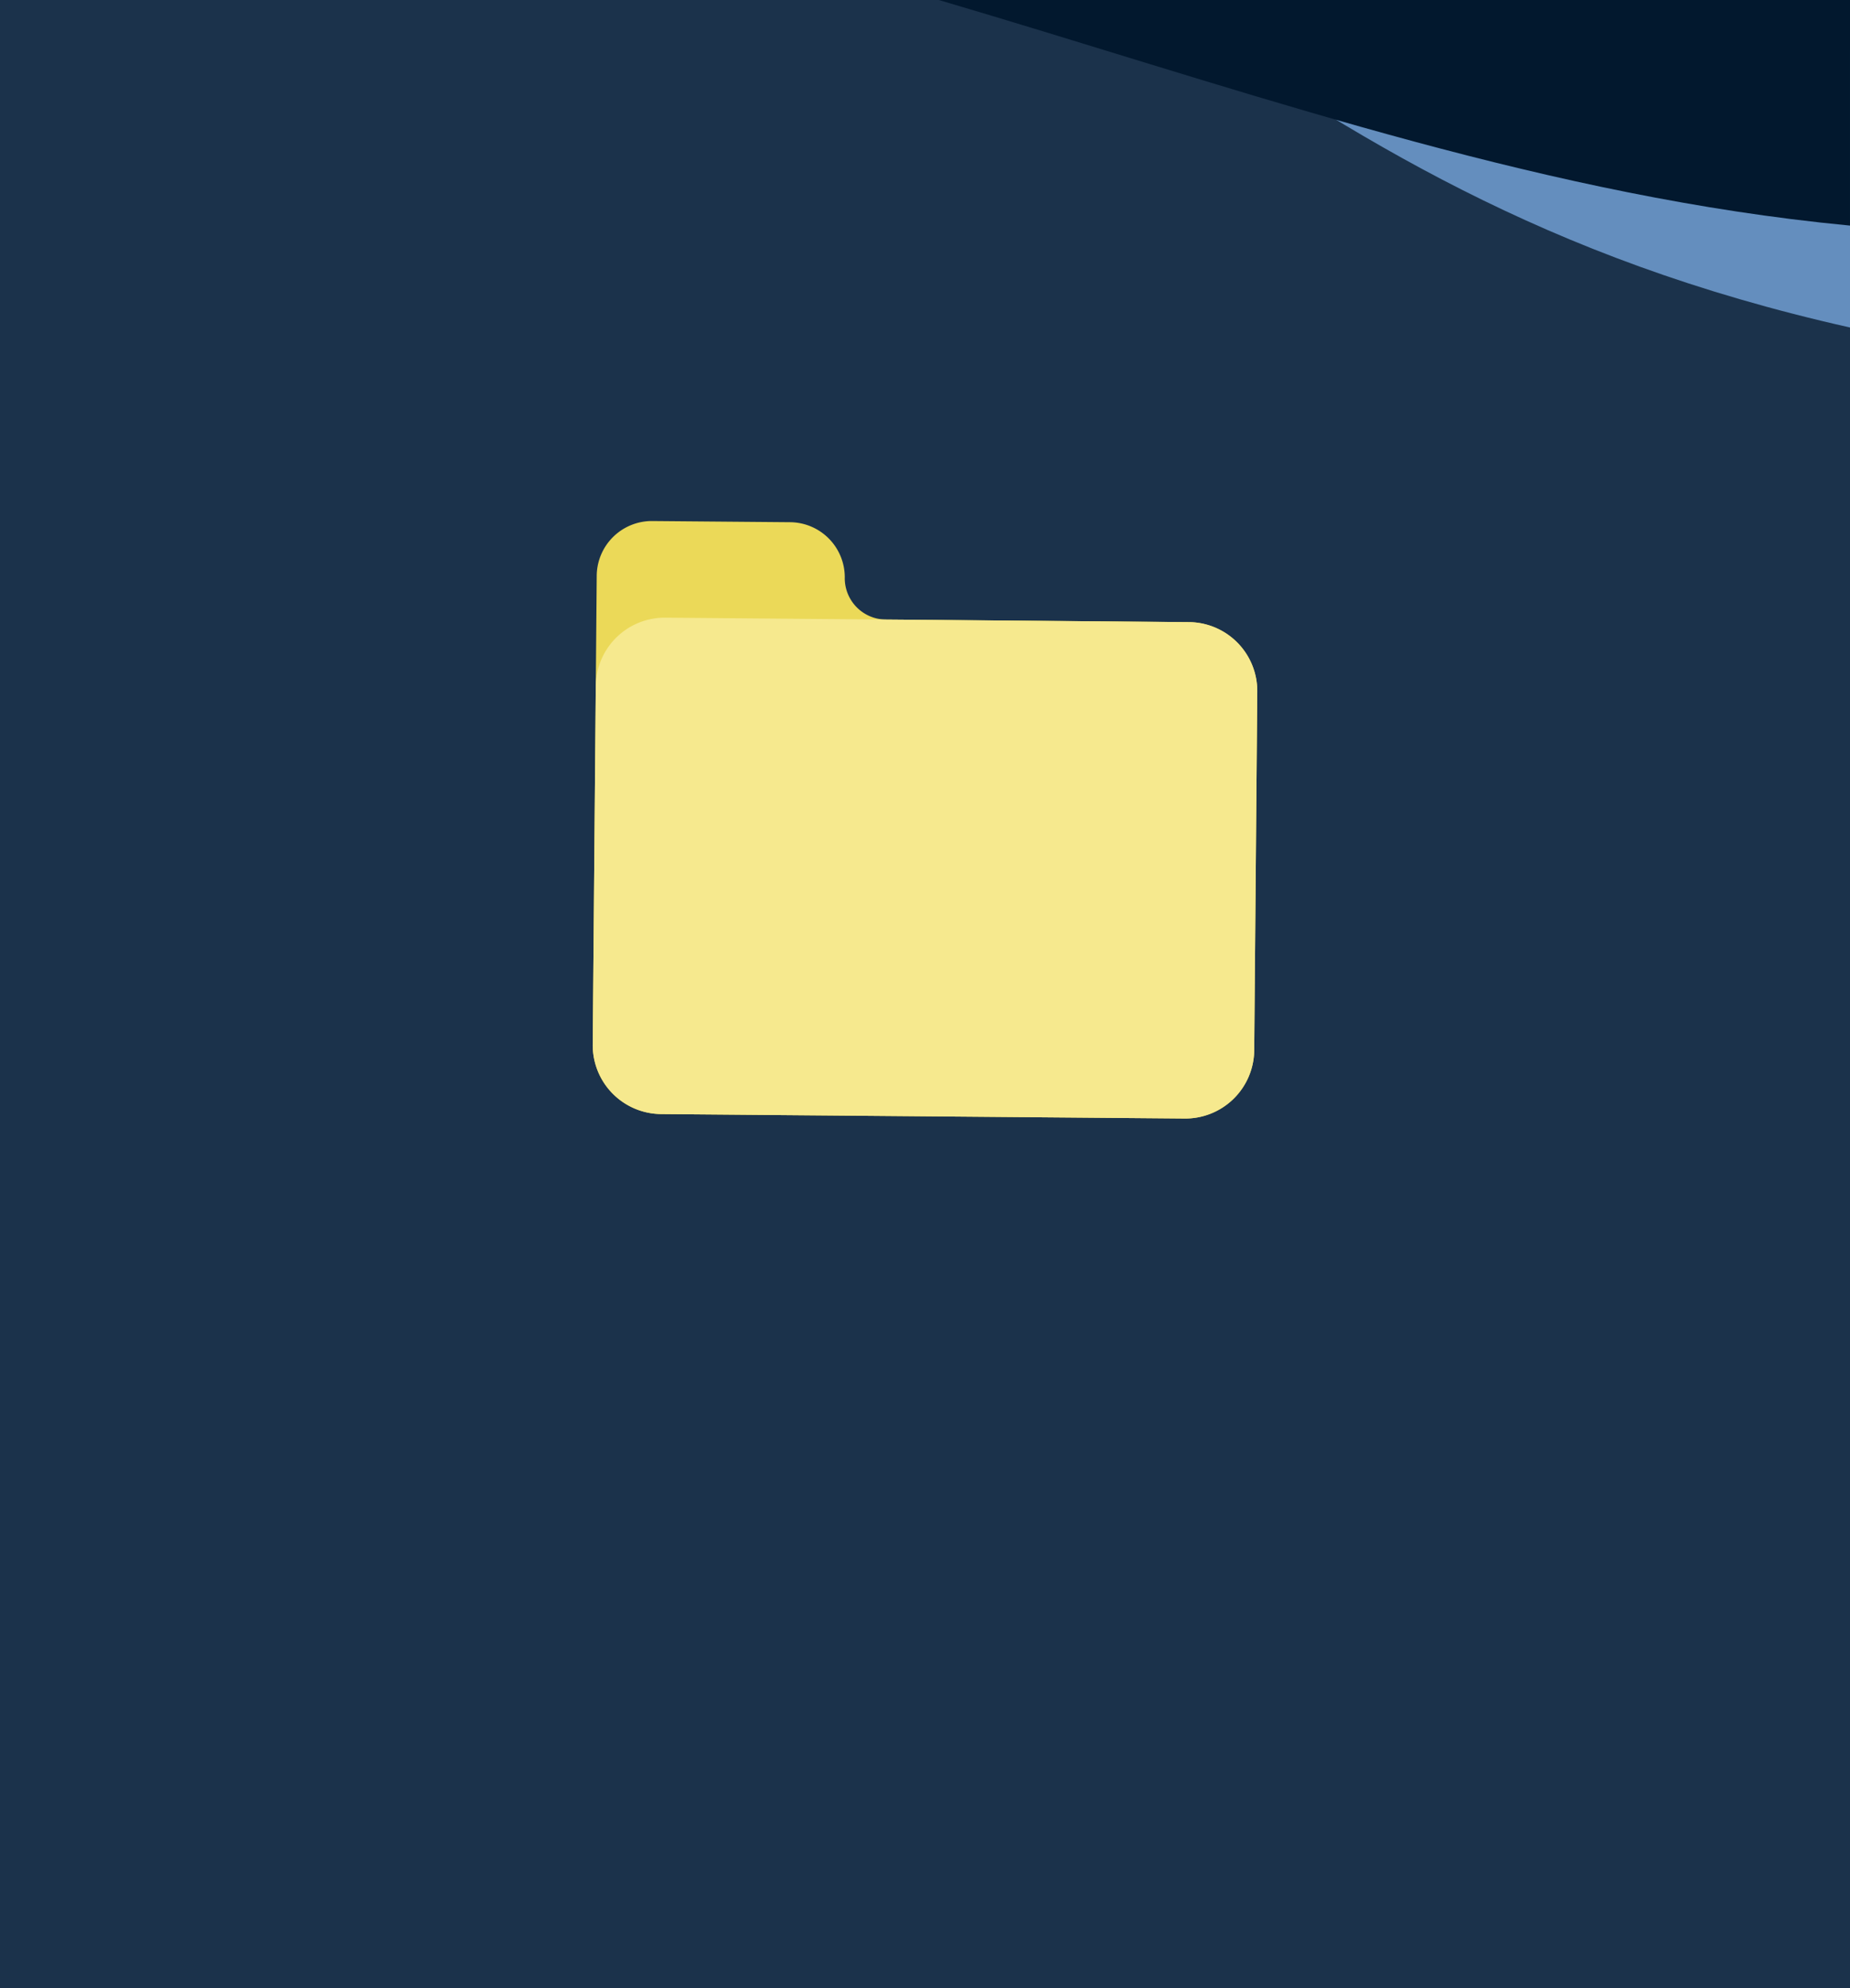 <svg xmlns="http://www.w3.org/2000/svg" xmlns:xlink="http://www.w3.org/1999/xlink" width="540" height="580" viewBox="0 0 540 580">
  <defs>
    <clipPath id="clip-SMAR_HP_Tiles_Educators">
      <rect width="540" height="580"/>
    </clipPath>
  </defs>
  <g id="SMAR_HP_Tiles_Educators" data-name="SMAR HP Tiles – Educators" clip-path="url(#clip-SMAR_HP_Tiles_Educators)">
    <rect width="540" height="580" fill="#1b324b"/>
    <g id="Group_443" data-name="Group 443" transform="translate(-64.956 0)">
      <path id="Path_96" data-name="Path 96" d="M201.044,93.756C144.5,55.426,89.98,20.172,0,0V80.949L64.626,93.756Z" transform="translate(604.956 95.541) rotate(180)" fill="#648ebe"/>
      <path id="Path_97" data-name="Path 97" d="M265.971,65.812C183.606,41.575,102.277,12.554,17.191,1.9Q8.6.824,0,0V65.812Z" transform="translate(604.955 65.812) rotate(180)" fill="#02182e"/>
    </g>
    <g id="Group_32608" data-name="Group 32608" transform="translate(173.013 152)">
      <path id="Path_156452" data-name="Path 156452" d="M1586.122,956.715a16.091,16.091,0,0,0-15.953-16.227l-40.225-.343a16.092,16.092,0,0,0-16.227,15.954l-1.165,136.766a20.114,20.114,0,0,0,19.941,20.284l152.856,1.3a20.115,20.115,0,0,0,20.284-19.941l.891-104.587a20.116,20.116,0,0,0-19.942-20.284l-88.5-.753a12.068,12.068,0,0,1-11.965-12.171" transform="translate(-1512.551 -940.144)" fill="#ebd958"/>
      <path id="Path_156453" data-name="Path 156453" d="M1533.726,966.311l152.857,1.3a20.116,20.116,0,0,1,19.942,20.284l-.89,104.587a20.115,20.115,0,0,1-20.285,19.942l-152.857-1.3a20.112,20.112,0,0,1-19.94-20.284l.89-104.586a20.115,20.115,0,0,1,20.284-19.94" transform="translate(-1512.551 -938.118)" fill="#f6e98e"/>
    </g>
  </g>
</svg>
